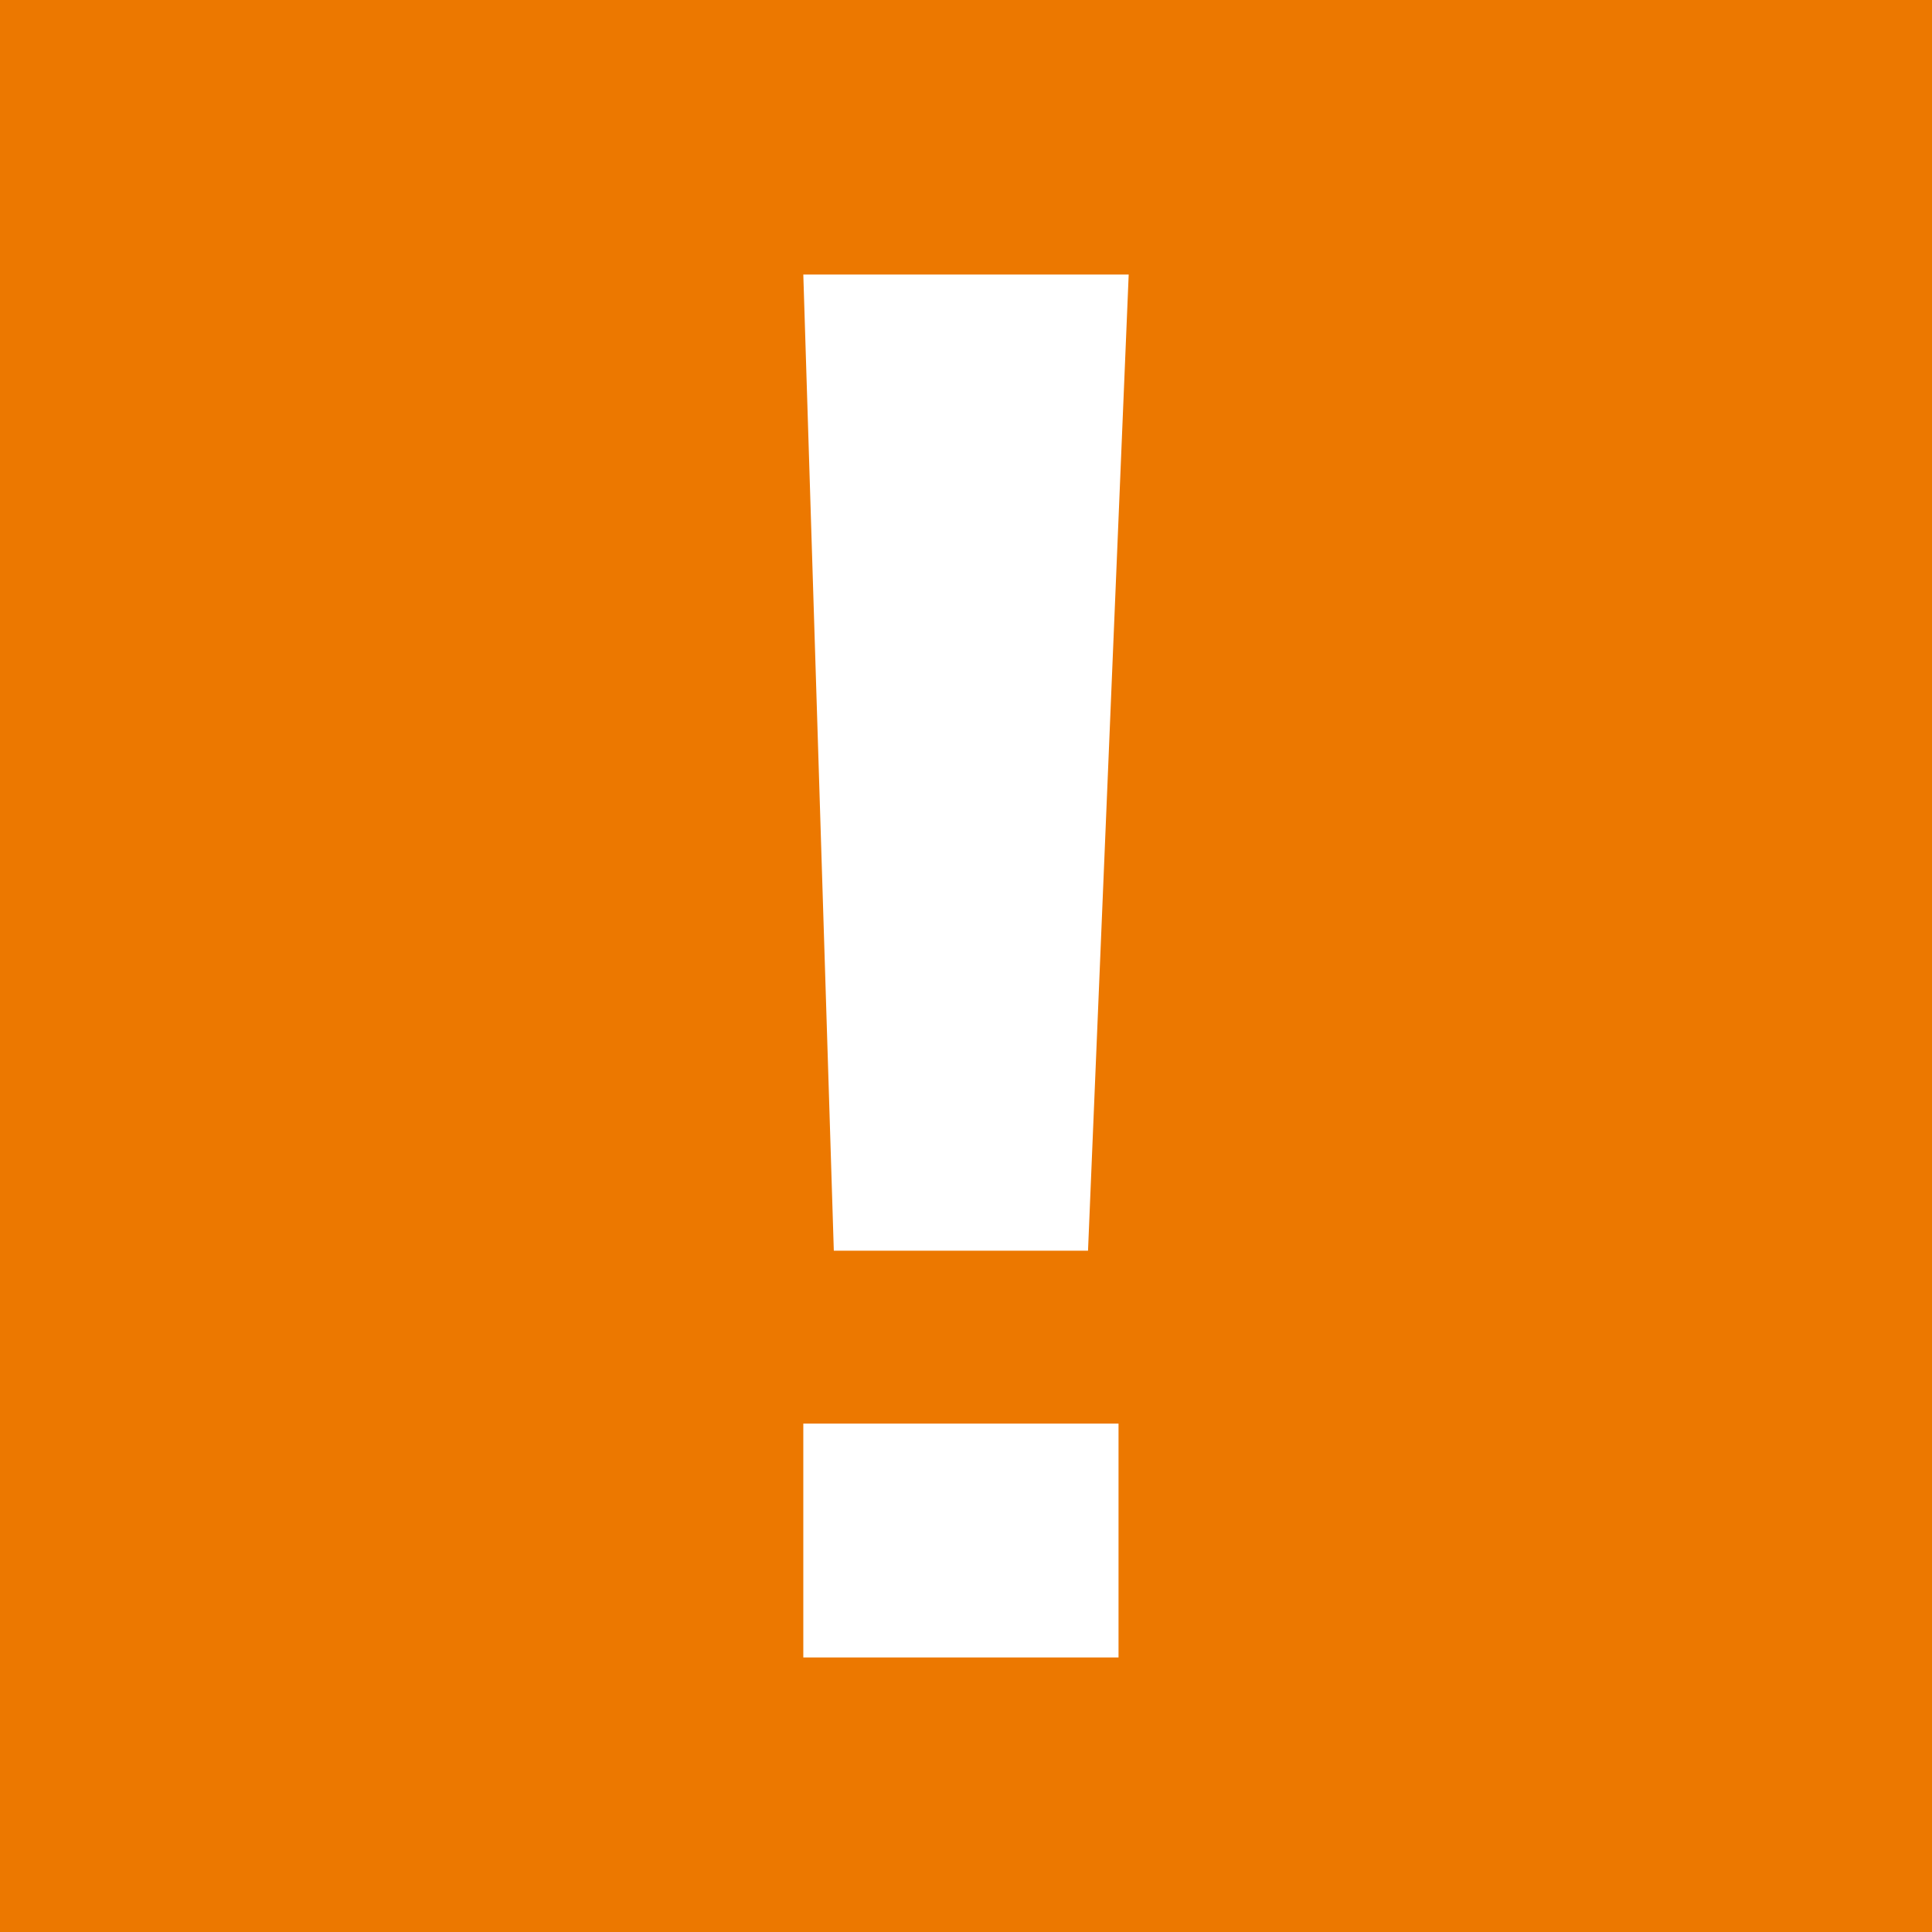 <?xml version="1.0" encoding="utf-8"?>
<!-- Generator: Adobe Illustrator 23.0.3, SVG Export Plug-In . SVG Version: 6.00 Build 0)  -->
<svg version="1.1" xmlns="http://www.w3.org/2000/svg" xmlns:xlink="http://www.w3.org/1999/xlink" x="0px" y="0px" width="19px"
	 height="19px" viewBox="0 0 19 19" enable-background="new 0 0 19 19" xml:space="preserve">
<g id="レイヤー_5のコピー_2">
</g>
<g id="背景">
</g>
<g id="スライダー画像">
</g>
<g id="画像">
</g>
<g id="文字">
	<g>
		<rect fill="#EC7800" width="19" height="19"/>
		<g>
			<path fill="#FFFFFF" d="M11.1,2.7l-0.4,9.6H8.2L7.9,2.7H11.1z M11.1,16.3H7.9V14h3.1V16.3z"/>
		</g>
	</g>
</g>
<g id="フローティング">
</g>
</svg>

